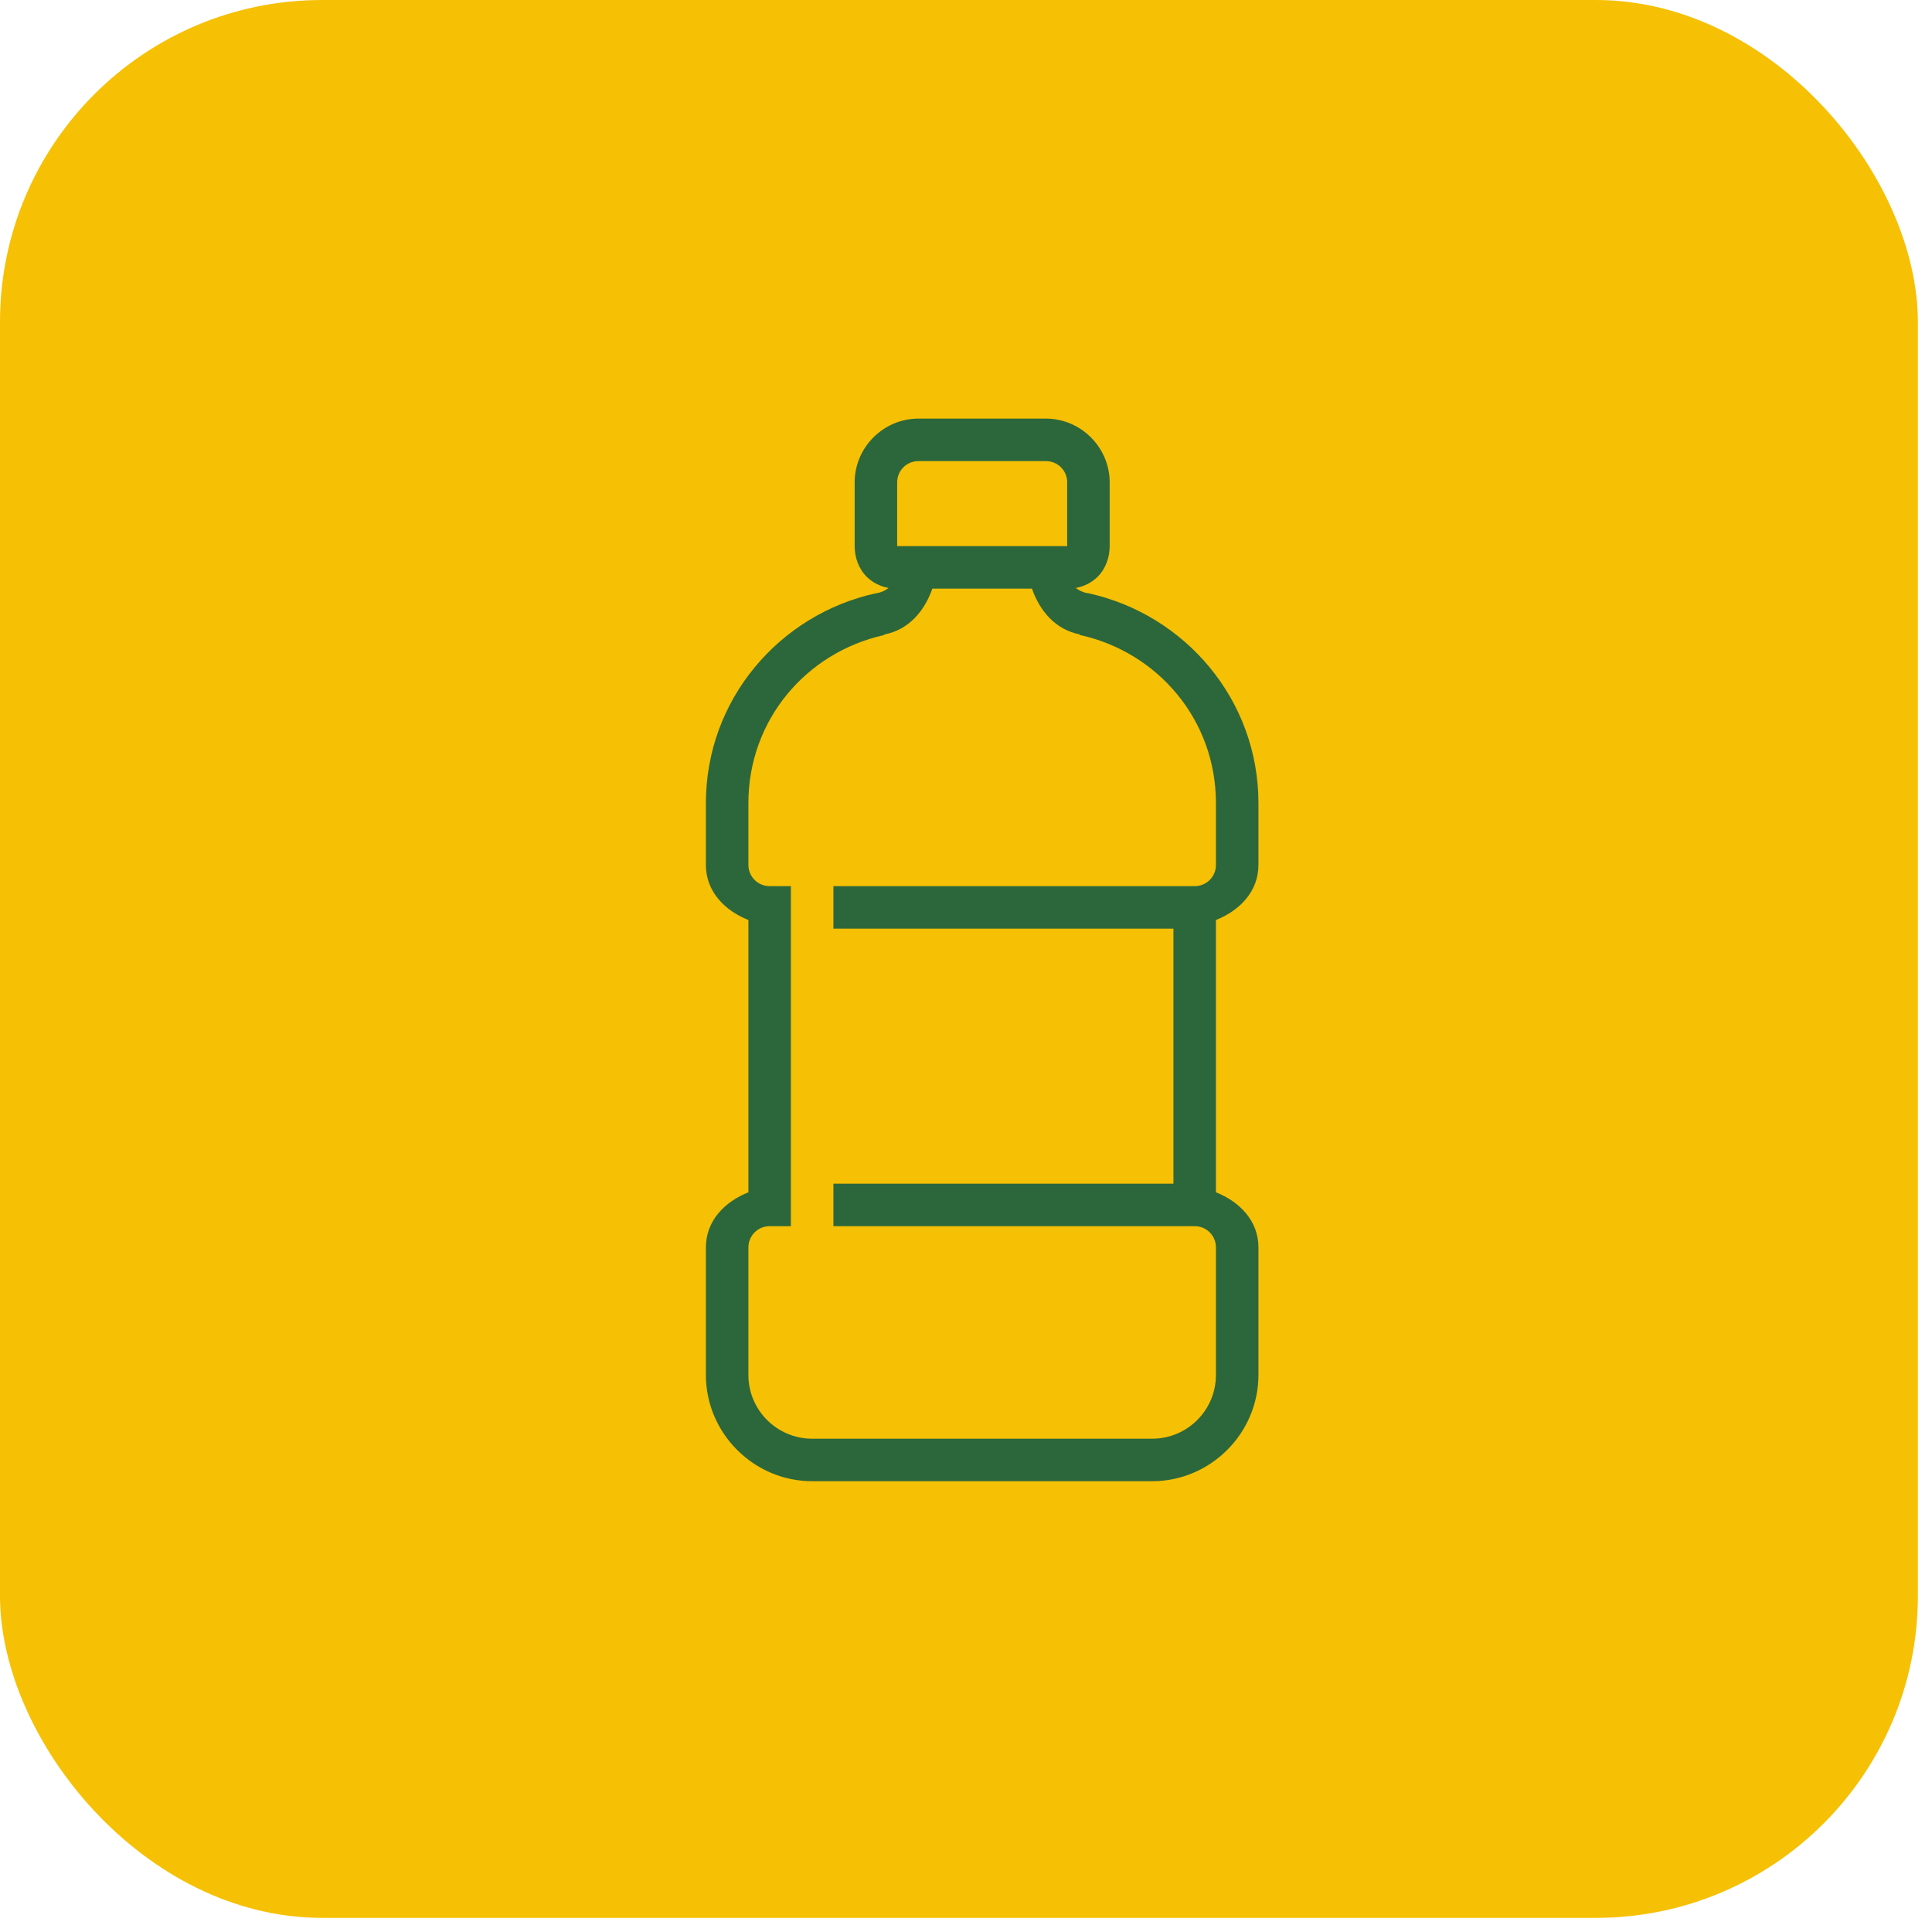<svg xmlns="http://www.w3.org/2000/svg" width="60" height="60" viewBox="0 0 60 60" fill="none"><rect width="59.561" height="59.561" rx="10" fill="#F6C004"></rect><path d="M28.522 13C27.436 13 26.542 13.895 26.542 14.98V16.96C26.542 17.305 26.663 17.659 26.913 17.909C27.099 18.094 27.336 18.213 27.594 18.259C27.496 18.337 27.375 18.396 27.223 18.424H27.202C24.203 19.082 21.922 21.727 21.922 24.942V26.86C21.922 27.69 22.51 28.28 23.242 28.572V37.028C22.51 37.319 21.922 37.91 21.922 38.74V42.7C21.922 44.512 23.41 46 25.222 46H35.782C37.594 46 39.082 44.512 39.082 42.7V38.74C39.082 37.91 38.494 37.319 37.762 37.028V28.572C38.494 28.28 39.082 27.69 39.082 26.86V24.942C39.082 21.727 36.8 19.082 33.802 18.424H33.781C33.629 18.396 33.508 18.337 33.41 18.259C33.668 18.213 33.905 18.094 34.091 17.909C34.341 17.659 34.462 17.305 34.462 16.96V14.98C34.462 13.895 33.567 13 32.482 13H28.522ZM28.522 14.32H32.482C32.848 14.32 33.142 14.614 33.142 14.98V16.96H27.862V14.98C27.862 14.614 28.156 14.32 28.522 14.32ZM28.955 18.28H32.049C32.288 18.971 32.776 19.554 33.534 19.703V19.724C33.539 19.724 33.549 19.724 33.554 19.724C35.96 20.26 37.762 22.356 37.762 24.942V26.86C37.762 27.226 37.468 27.52 37.102 27.52H25.882V28.84H36.442V36.76H25.882V38.08H37.102C37.468 38.08 37.762 38.374 37.762 38.74V42.7C37.762 43.793 36.875 44.68 35.782 44.68H25.222C24.129 44.68 23.242 43.793 23.242 42.7V38.74C23.242 38.374 23.536 38.08 23.902 38.08H24.562V27.52H23.902C23.536 27.52 23.242 27.226 23.242 26.86V24.942C23.242 22.356 25.044 20.26 27.449 19.724C27.46 19.721 27.46 19.706 27.47 19.703C28.228 19.554 28.715 18.971 28.955 18.28Z" fill="#2C673B"></path></svg>